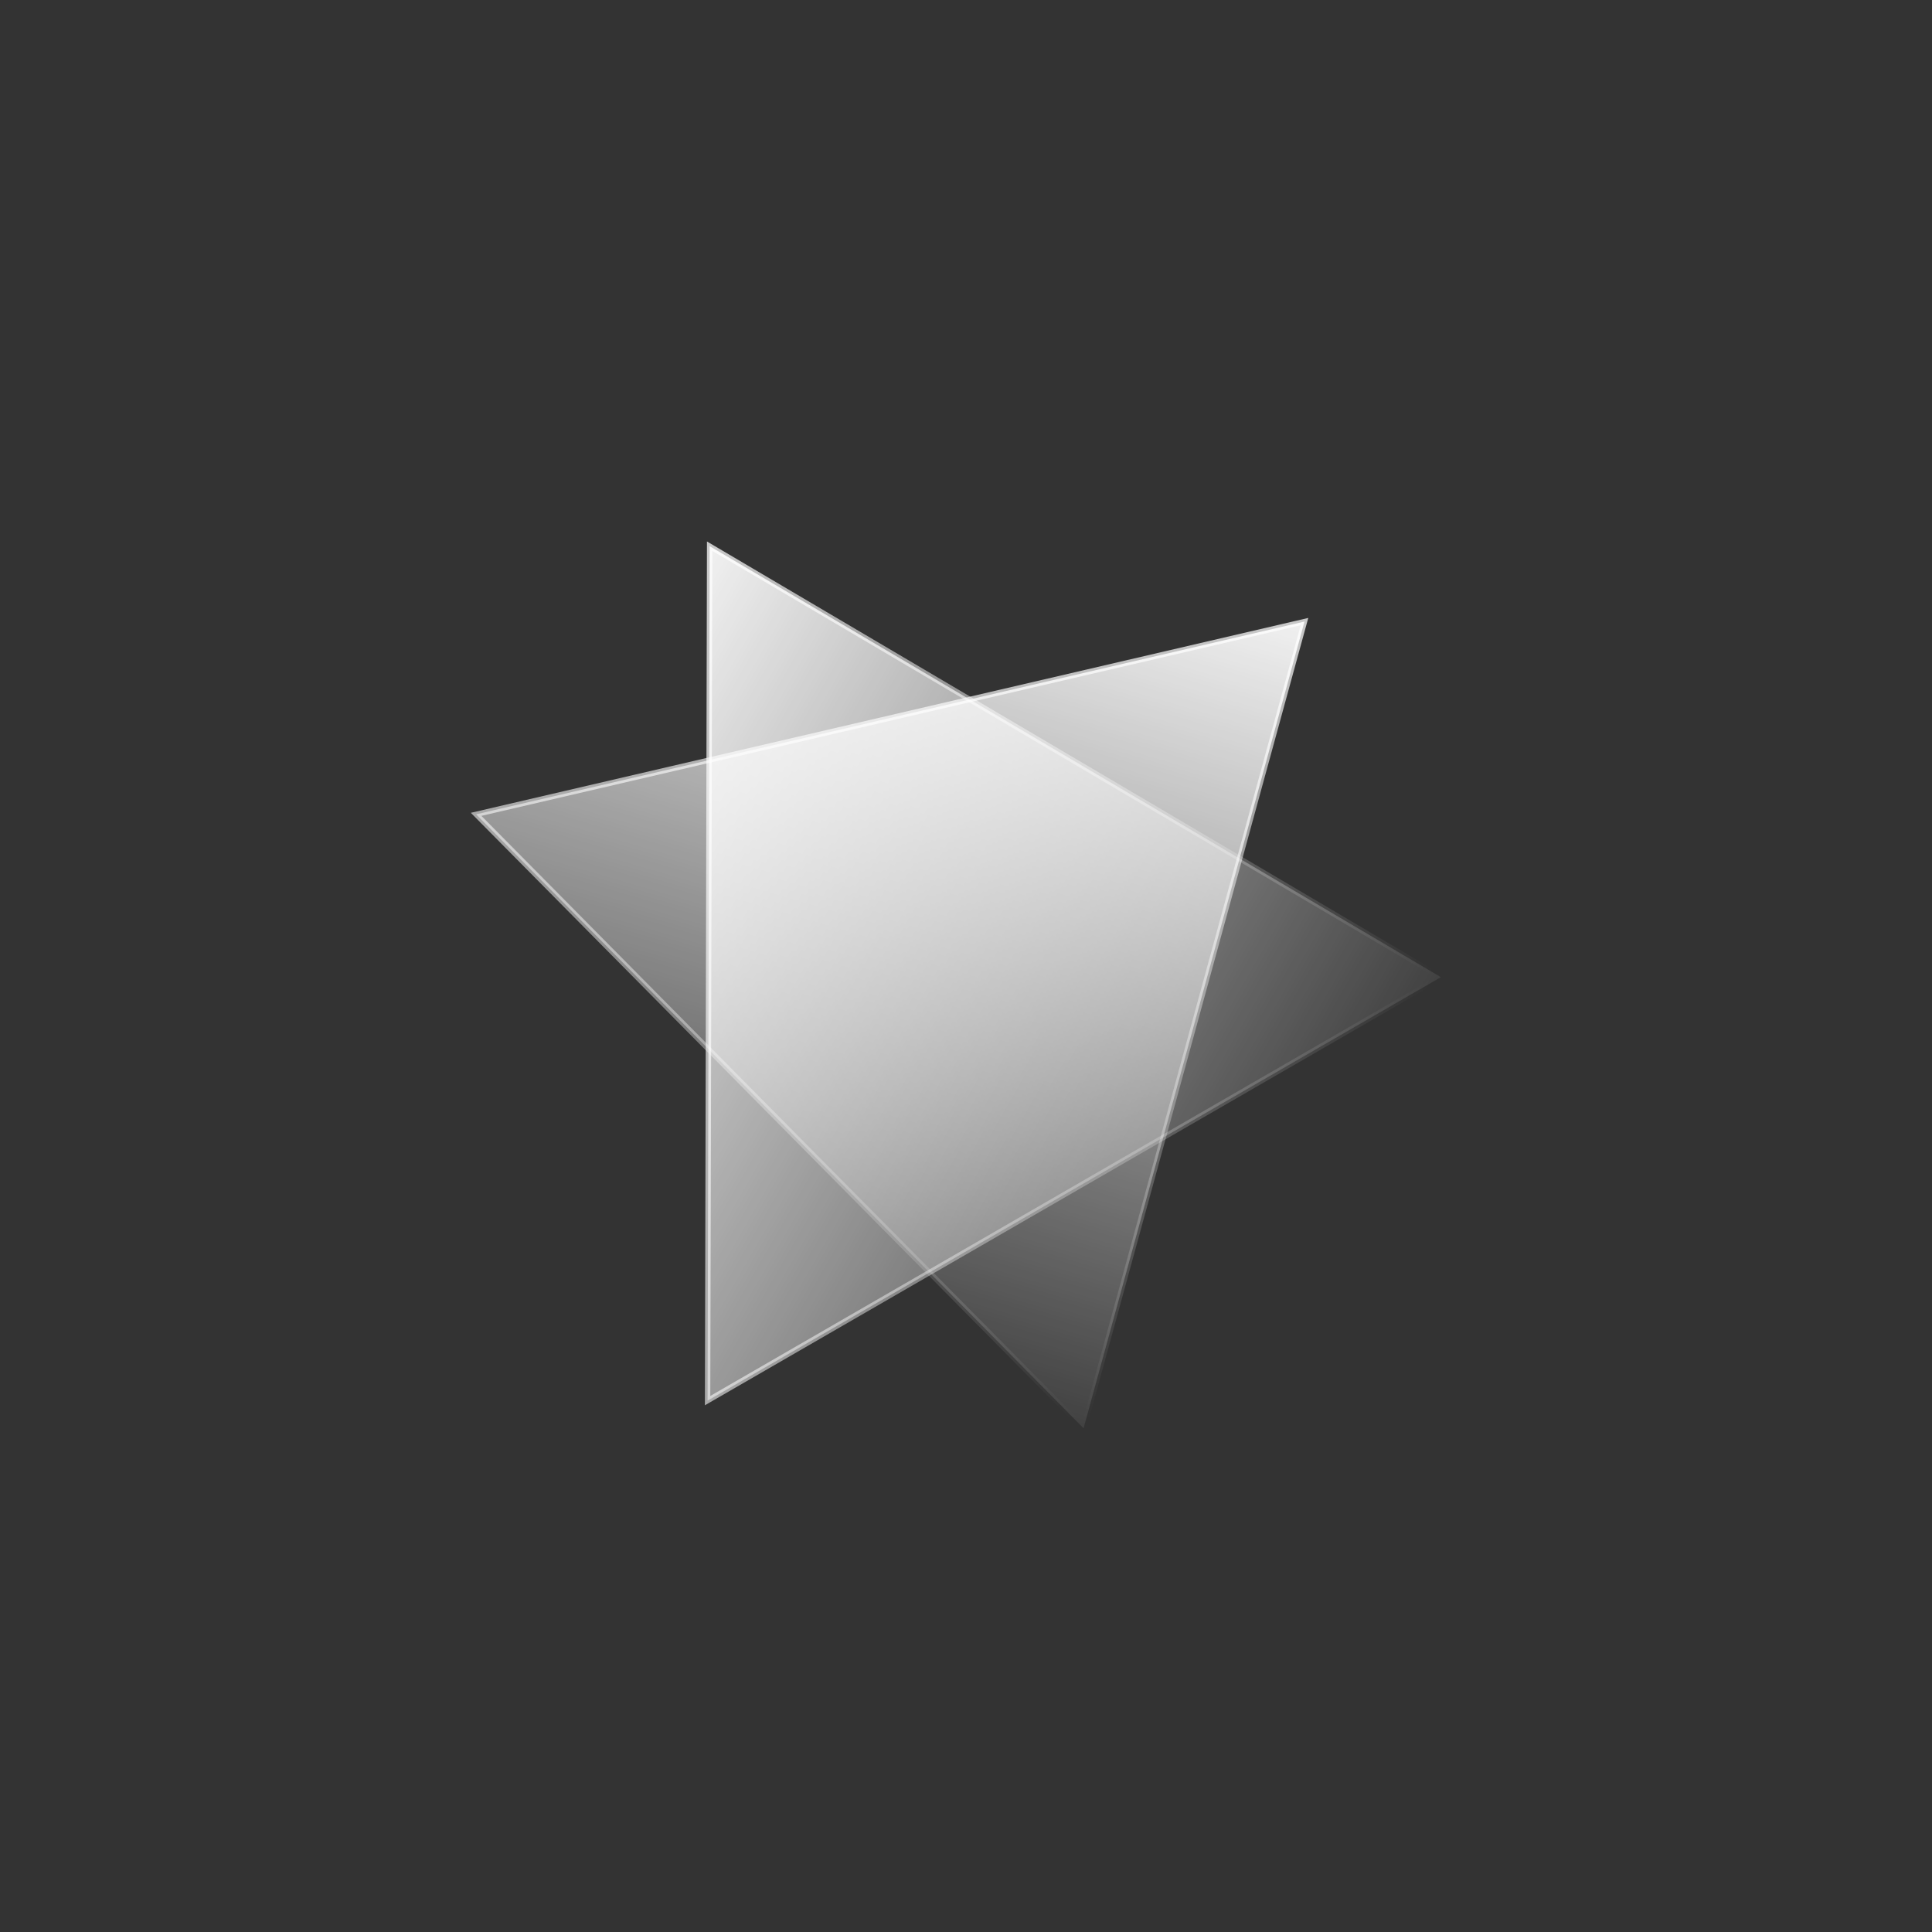 <svg width="72" height="72" viewBox="0 0 72 72" fill="none" xmlns="http://www.w3.org/2000/svg">
<rect x="0" y="0" width="72" height="72" fill="#333333" stroke="none"/>
<path d="M53.697 36.416L26.37 52.197L26.446 20.354L53.697 36.416Z" fill="url(#paint0_linear_41_5131)" stroke="url(#paint1_linear_41_5131)" stroke-width="0.2"/>
<path d="M40.382 53.227L17.743 30.348L48.615 23.164L40.382 53.227Z" fill="url(#paint2_linear_41_5131)" stroke="url(#paint3_linear_41_5131)" stroke-width="0.2"/>
<defs>
<linearGradient id="paint0_linear_41_5131" x1="19.599" y1="26.948" x2="51.602" y2="45.363" gradientUnits="userSpaceOnUse">
<stop stop-color="white"/>
<stop offset="1" stop-color="white" stop-opacity="0"/>
</linearGradient>
<linearGradient id="paint1_linear_41_5131" x1="12.178" y1="36.48" x2="51.609" y2="44.745" gradientUnits="userSpaceOnUse">
<stop stop-color="white"/>
<stop offset="1" stop-color="white" stop-opacity="0"/>
</linearGradient>
<linearGradient id="paint2_linear_41_5131" x1="40.384" y1="18.032" x2="30.145" y2="52.941" gradientUnits="userSpaceOnUse">
<stop stop-color="white"/>
<stop offset="1" stop-color="white" stop-opacity="0"/>
</linearGradient>
<linearGradient id="paint3_linear_41_5131" x1="29.153" y1="13.015" x2="30.125" y2="53.142" gradientUnits="userSpaceOnUse">
<stop stop-color="white"/>
<stop offset="1" stop-color="white" stop-opacity="0"/>
</linearGradient>
</defs>
</svg>
